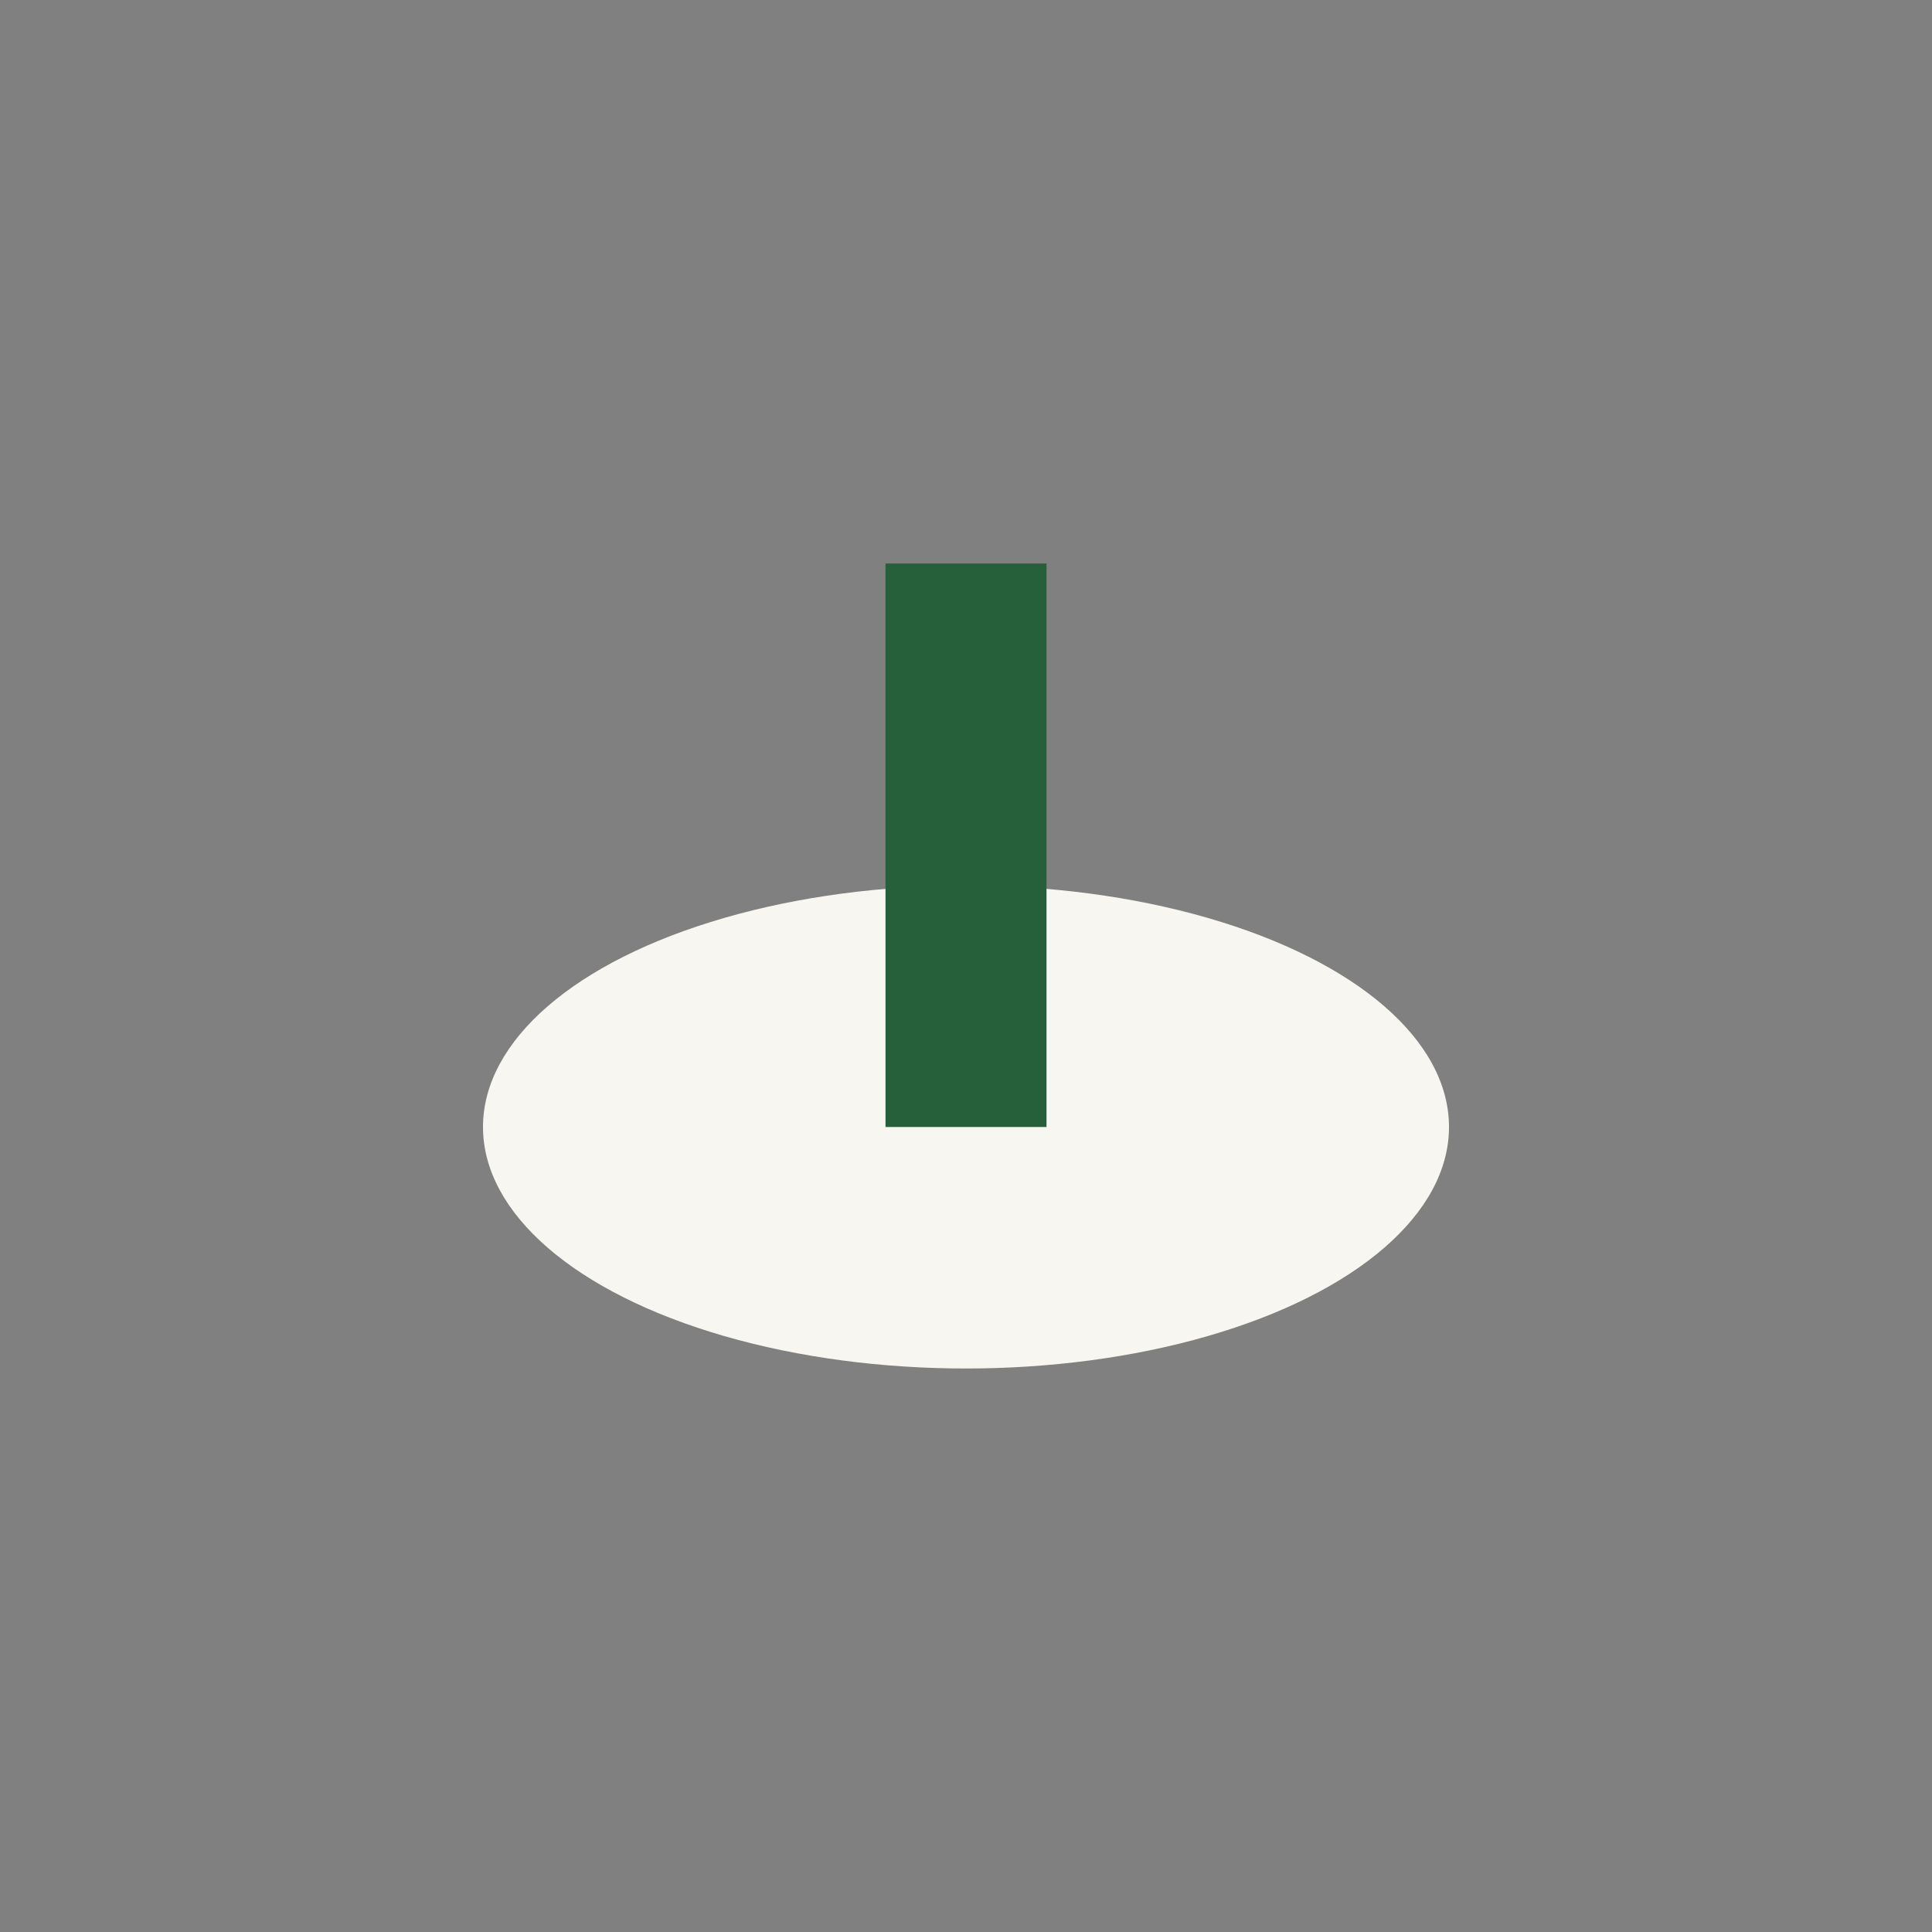 <?xml version="1.0" encoding="UTF-8"?>
<svg xmlns="http://www.w3.org/2000/svg" width="24" height="24" viewBox="0 0 24 24"><rect x="0" y="0" width="24" height="24" fill="#808080" stroke="none"/><ellipse cx="12" cy="14" rx="6" ry="3" fill="#F8F6F0"/><path d="M12 7v7" stroke="#25603A" stroke-width="2"/></svg>